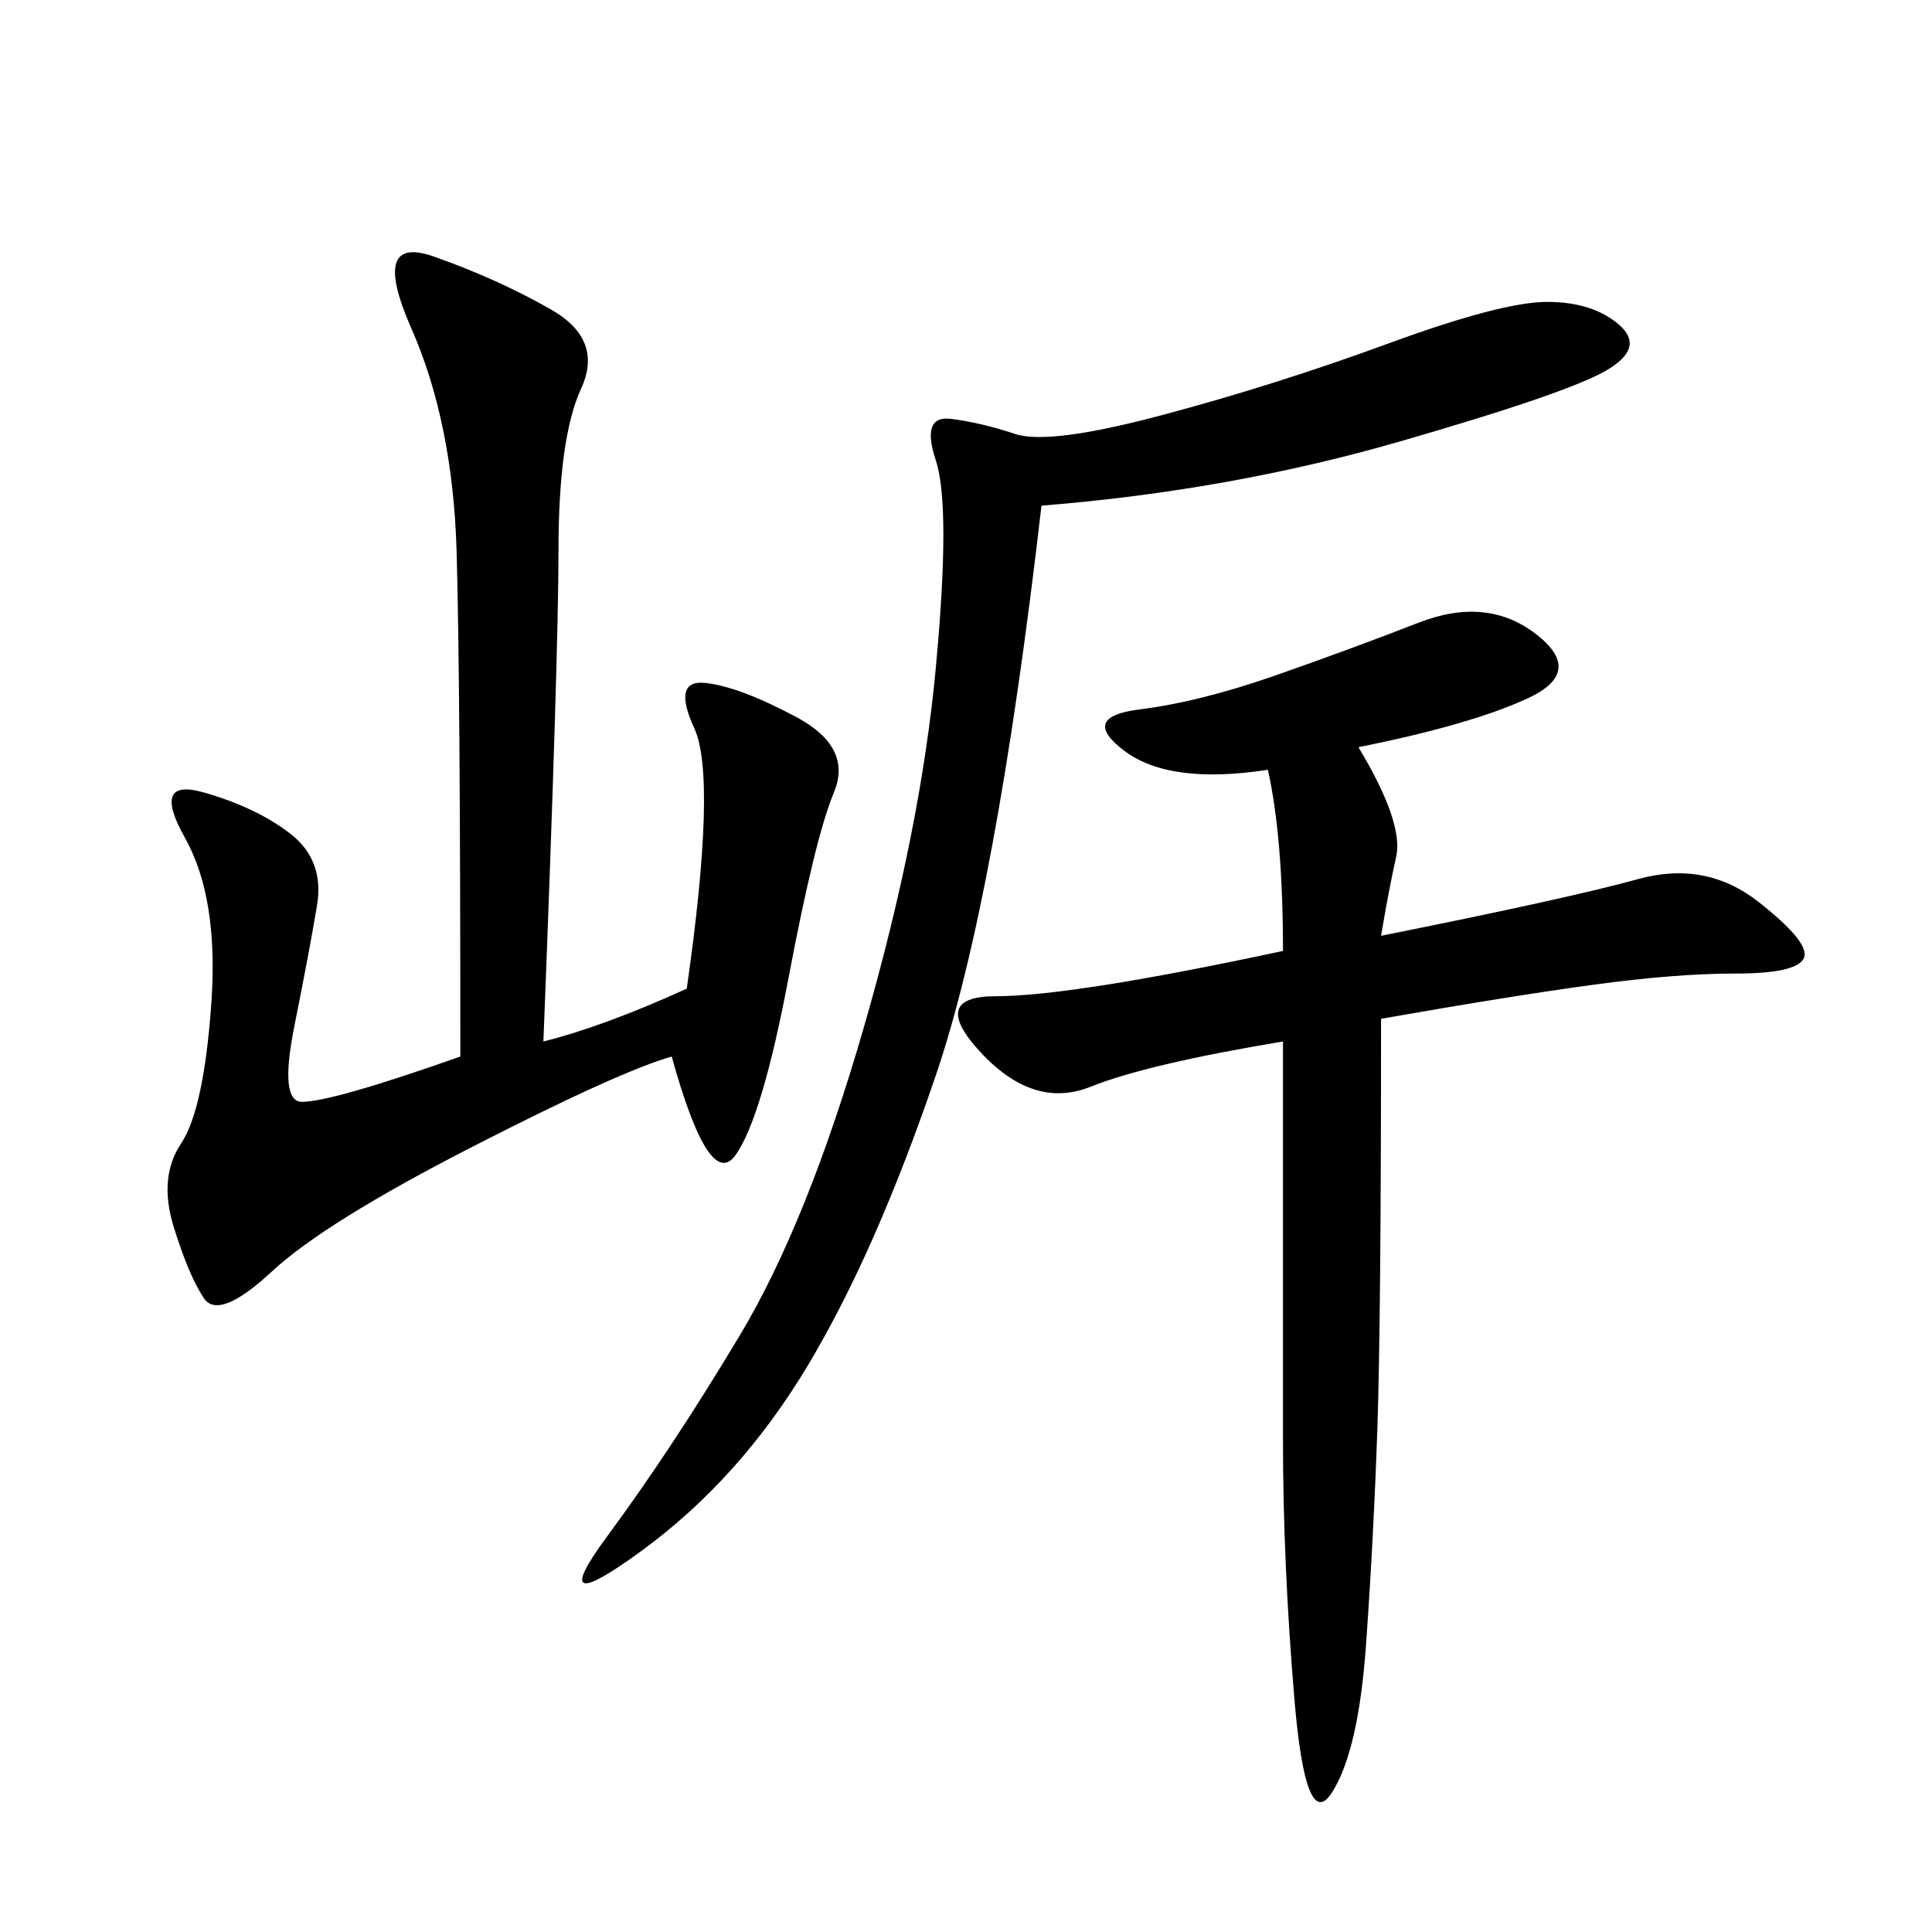<svg xmlns="http://www.w3.org/2000/svg" xmlns:xlink="http://www.w3.org/1999/xlink" width="300" height="300"><path d="M84.38 161.72Q93.75 159.38 106.64 153.52L106.64 153.52Q111.33 120.70 107.81 113.09Q104.30 105.47 109.57 106.05Q114.84 106.64 123.63 111.33Q132.42 116.02 129.49 123.05Q126.56 130.08 122.46 151.76Q118.36 173.44 114.26 179.30Q110.16 185.16 104.30 164.06L104.30 164.06Q96.09 166.41 73.24 178.13Q50.39 189.84 42.19 197.46Q33.98 205.08 31.64 201.56Q29.30 198.05 26.95 190.43Q24.61 182.81 28.13 177.54Q31.64 172.27 32.81 155.86Q33.98 139.45 28.71 130.08Q23.44 120.70 31.64 123.05Q39.84 125.39 45.12 129.49Q50.39 133.59 49.22 140.63Q48.05 147.66 45.70 159.38Q43.36 171.09 46.88 171.09L46.88 171.09Q51.56 171.09 71.48 164.06L71.48 164.06Q71.48 105.47 70.90 85.55Q70.31 65.63 63.87 50.98Q57.42 36.33 67.38 39.84Q77.34 43.36 85.55 48.05Q93.75 52.73 90.23 60.35Q86.72 67.97 86.72 85.55L86.72 85.55Q86.72 101.95 84.38 161.72L84.38 161.72ZM214.45 145.31Q243.75 139.45 254.30 136.52Q264.84 133.59 273.05 140.04Q281.25 146.48 280.08 148.83Q278.91 151.17 269.53 151.17L269.53 151.17Q260.16 151.17 247.27 152.93Q234.38 154.69 214.45 158.20L214.45 158.20Q214.45 205.08 213.87 222.07Q213.28 239.06 212.11 255.47Q210.94 271.88 206.84 278.32Q202.73 284.77 200.98 263.67Q199.22 242.58 199.22 223.83L199.22 223.83L199.22 161.72Q178.13 165.23 169.34 168.75Q160.55 172.27 152.34 163.48Q144.14 154.69 154.69 154.69L154.69 154.69Q166.41 154.69 199.22 147.66L199.22 147.66Q199.22 130.08 196.88 119.53L196.88 119.53Q181.64 121.88 174.61 116.60Q167.58 111.33 176.95 110.16Q186.33 108.98 198.05 104.88Q209.77 100.78 220.31 96.68Q230.86 92.58 238.48 98.44Q246.09 104.30 237.30 108.40Q228.52 112.50 210.94 116.02L210.94 116.02Q217.97 127.73 216.80 133.01Q215.63 138.28 214.45 145.31L214.45 145.31ZM161.72 78.52Q154.69 139.45 145.31 166.99Q135.94 194.53 125.39 212.11Q114.84 229.69 99.61 240.82Q84.38 251.95 94.34 238.48Q104.30 225 114.84 207.42Q125.39 189.84 134.18 159.38Q142.97 128.91 145.31 103.71Q147.66 78.52 145.31 71.48Q142.97 64.45 147.66 65.04Q152.34 65.63 157.62 67.38Q162.89 69.14 180.47 64.45Q198.05 59.77 215.63 53.32Q233.20 46.88 240.23 46.88L240.23 46.88Q247.27 46.88 251.37 50.39Q255.47 53.91 249.61 57.42Q243.75 60.94 217.38 68.55Q191.02 76.17 161.72 78.52L161.72 78.52Z"/></svg>